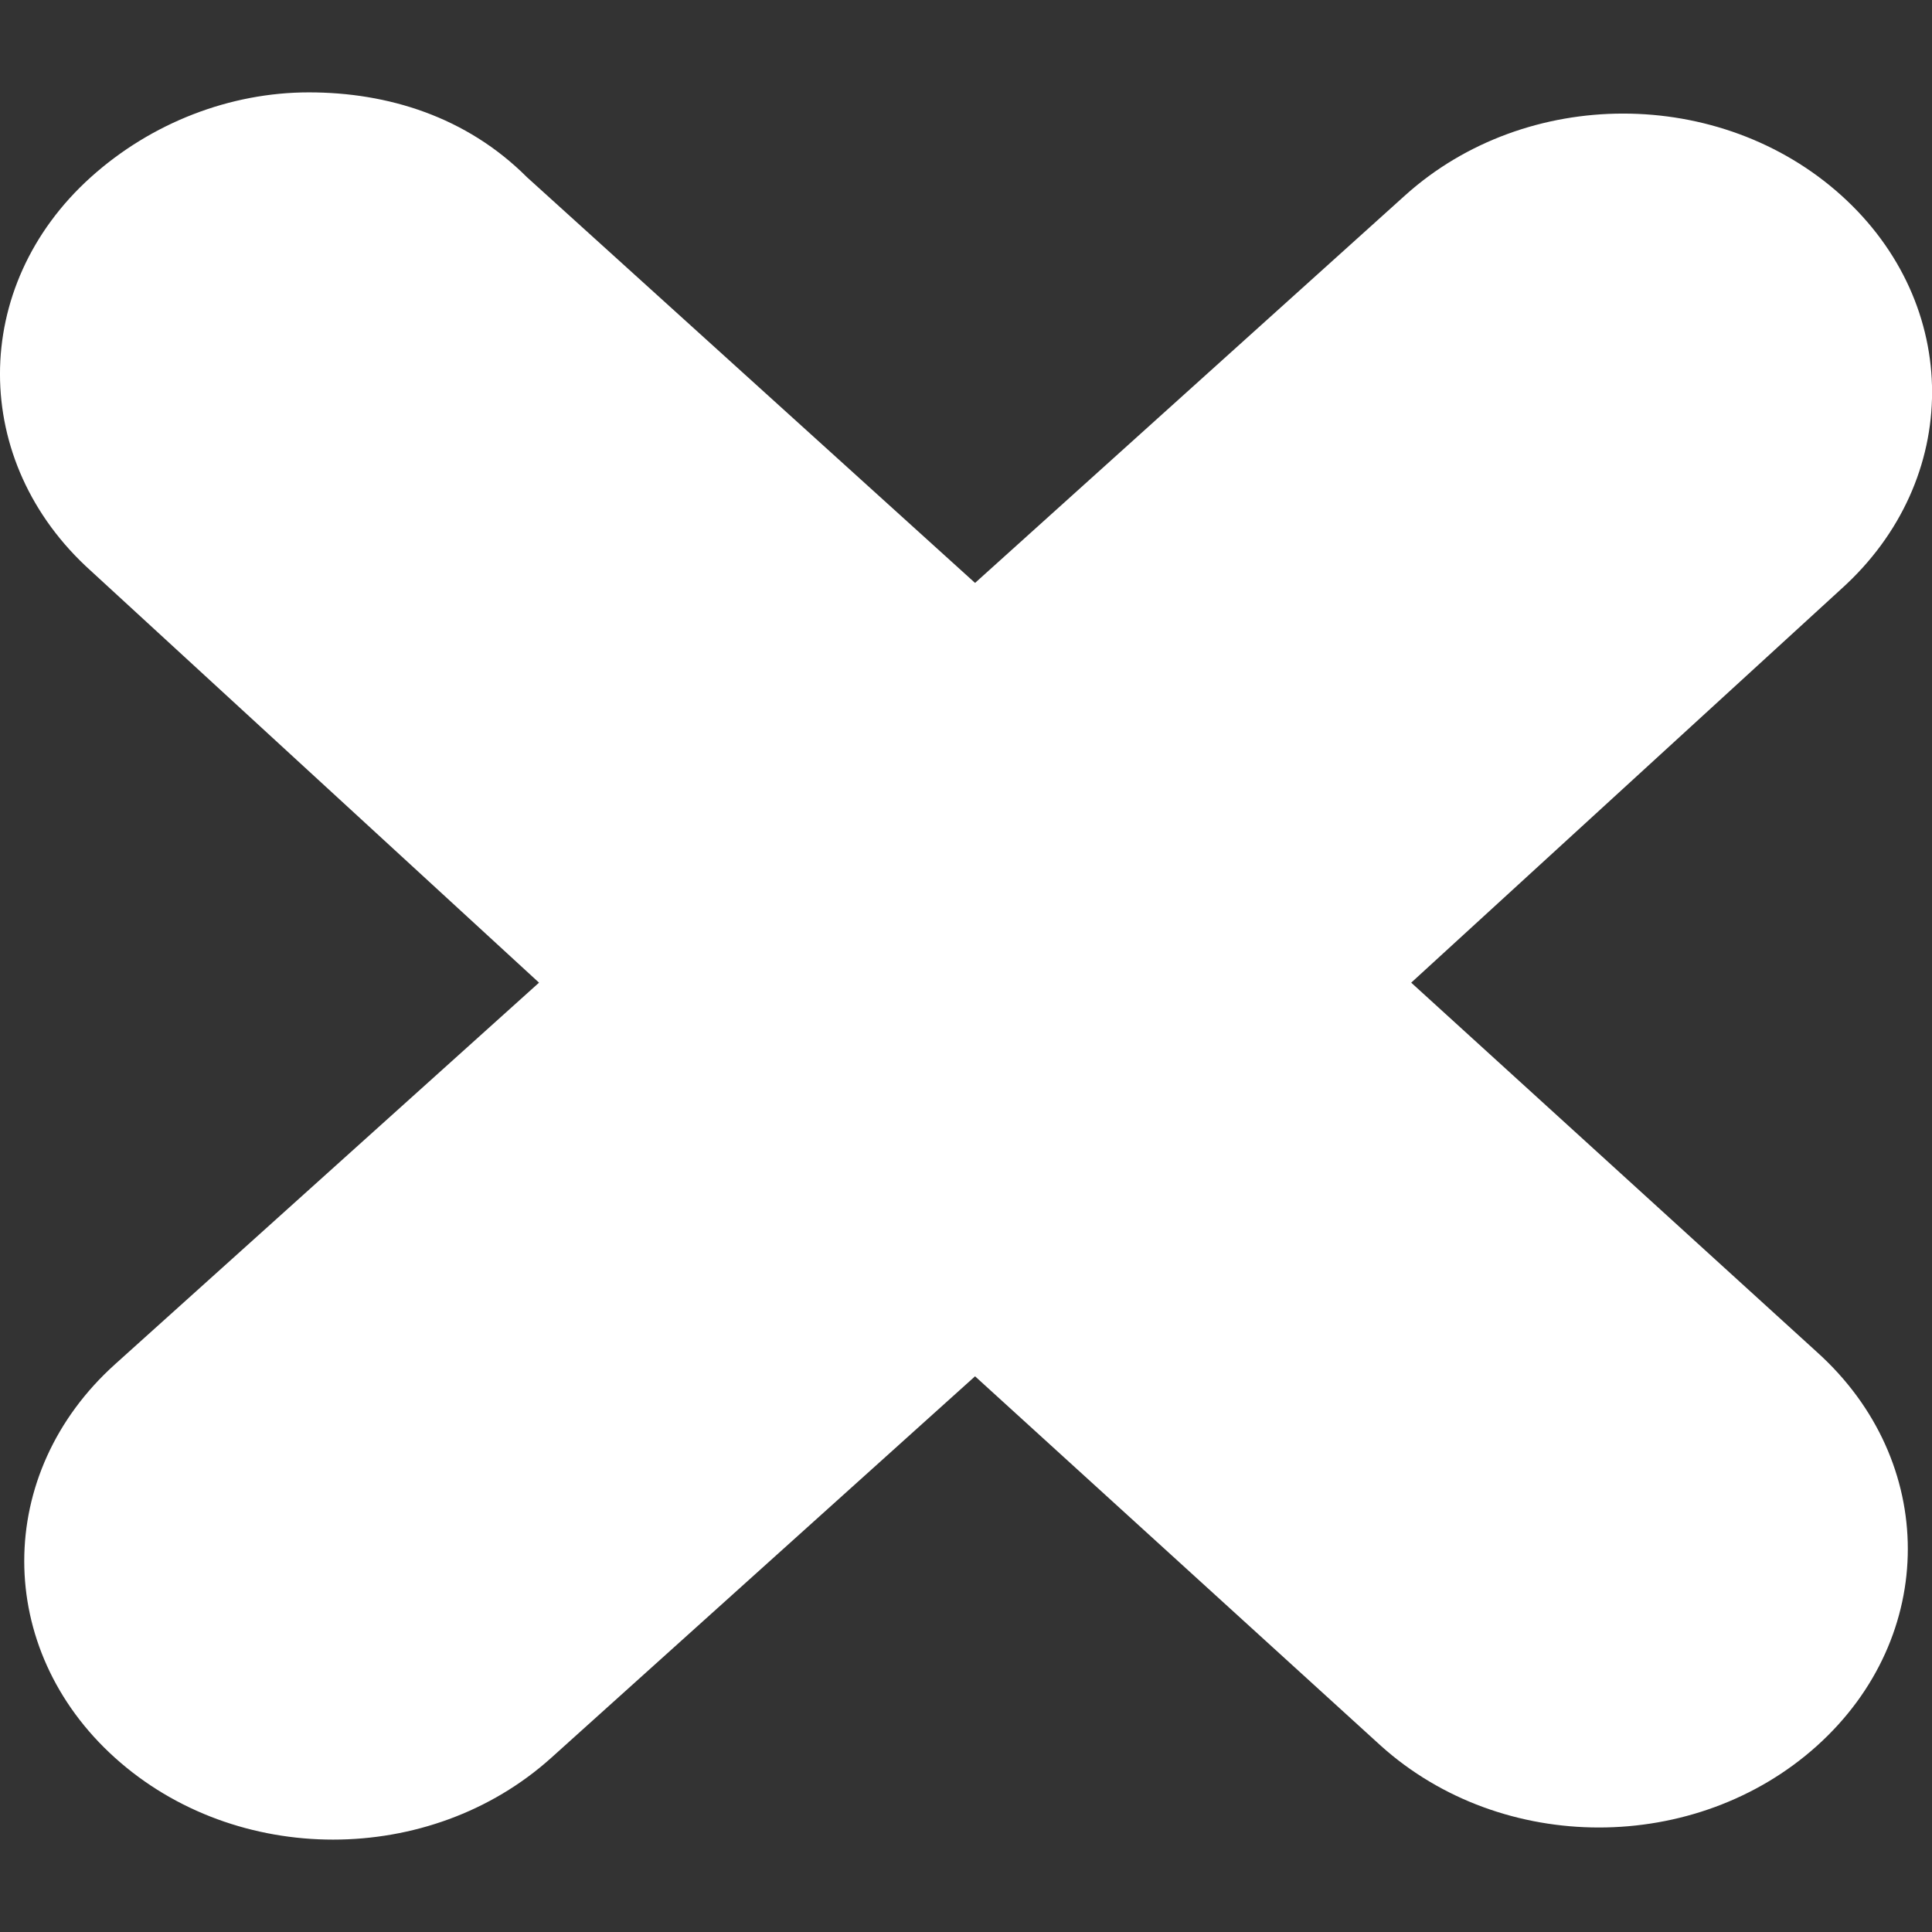 <?xml version="1.0" encoding="utf-8"?>
<svg xmlns="http://www.w3.org/2000/svg" height="16" width="16" viewBox="0 0 16 16">
  <rect x="0" y="0" width="16" height="16" fill="#333333" stroke="none"/>
  <g>
    <path id="path1" transform="rotate(0,8,8) translate(0,0.765) scale(0.5,0.5)  " fill="#FFFFFF" d="M5.116,0C6.42,-9.1704351E-08,7.724,0.401,8.727,1.404L16.15,8.125 23.274,1.705C25.28,-0.1 28.49,-0.1 30.496,1.705 32.503,3.511 32.503,6.42 30.496,8.226L23.374,14.746 30.095,20.865C32.101,22.671 32.101,25.58 30.095,27.386 28.089,29.19 24.879,29.19 22.872,27.386L16.15,21.266 9.129,27.586C7.122,29.391 3.912,29.391 1.906,27.586 -0.1,25.781 -0.1,22.871 1.906,21.066L8.928,14.746 1.505,7.925C-0.502,6.119 -0.502,3.21 1.505,1.404 2.508,0.502 3.812,-9.1704351E-08 5.116,0z" />
  </g>
</svg>

